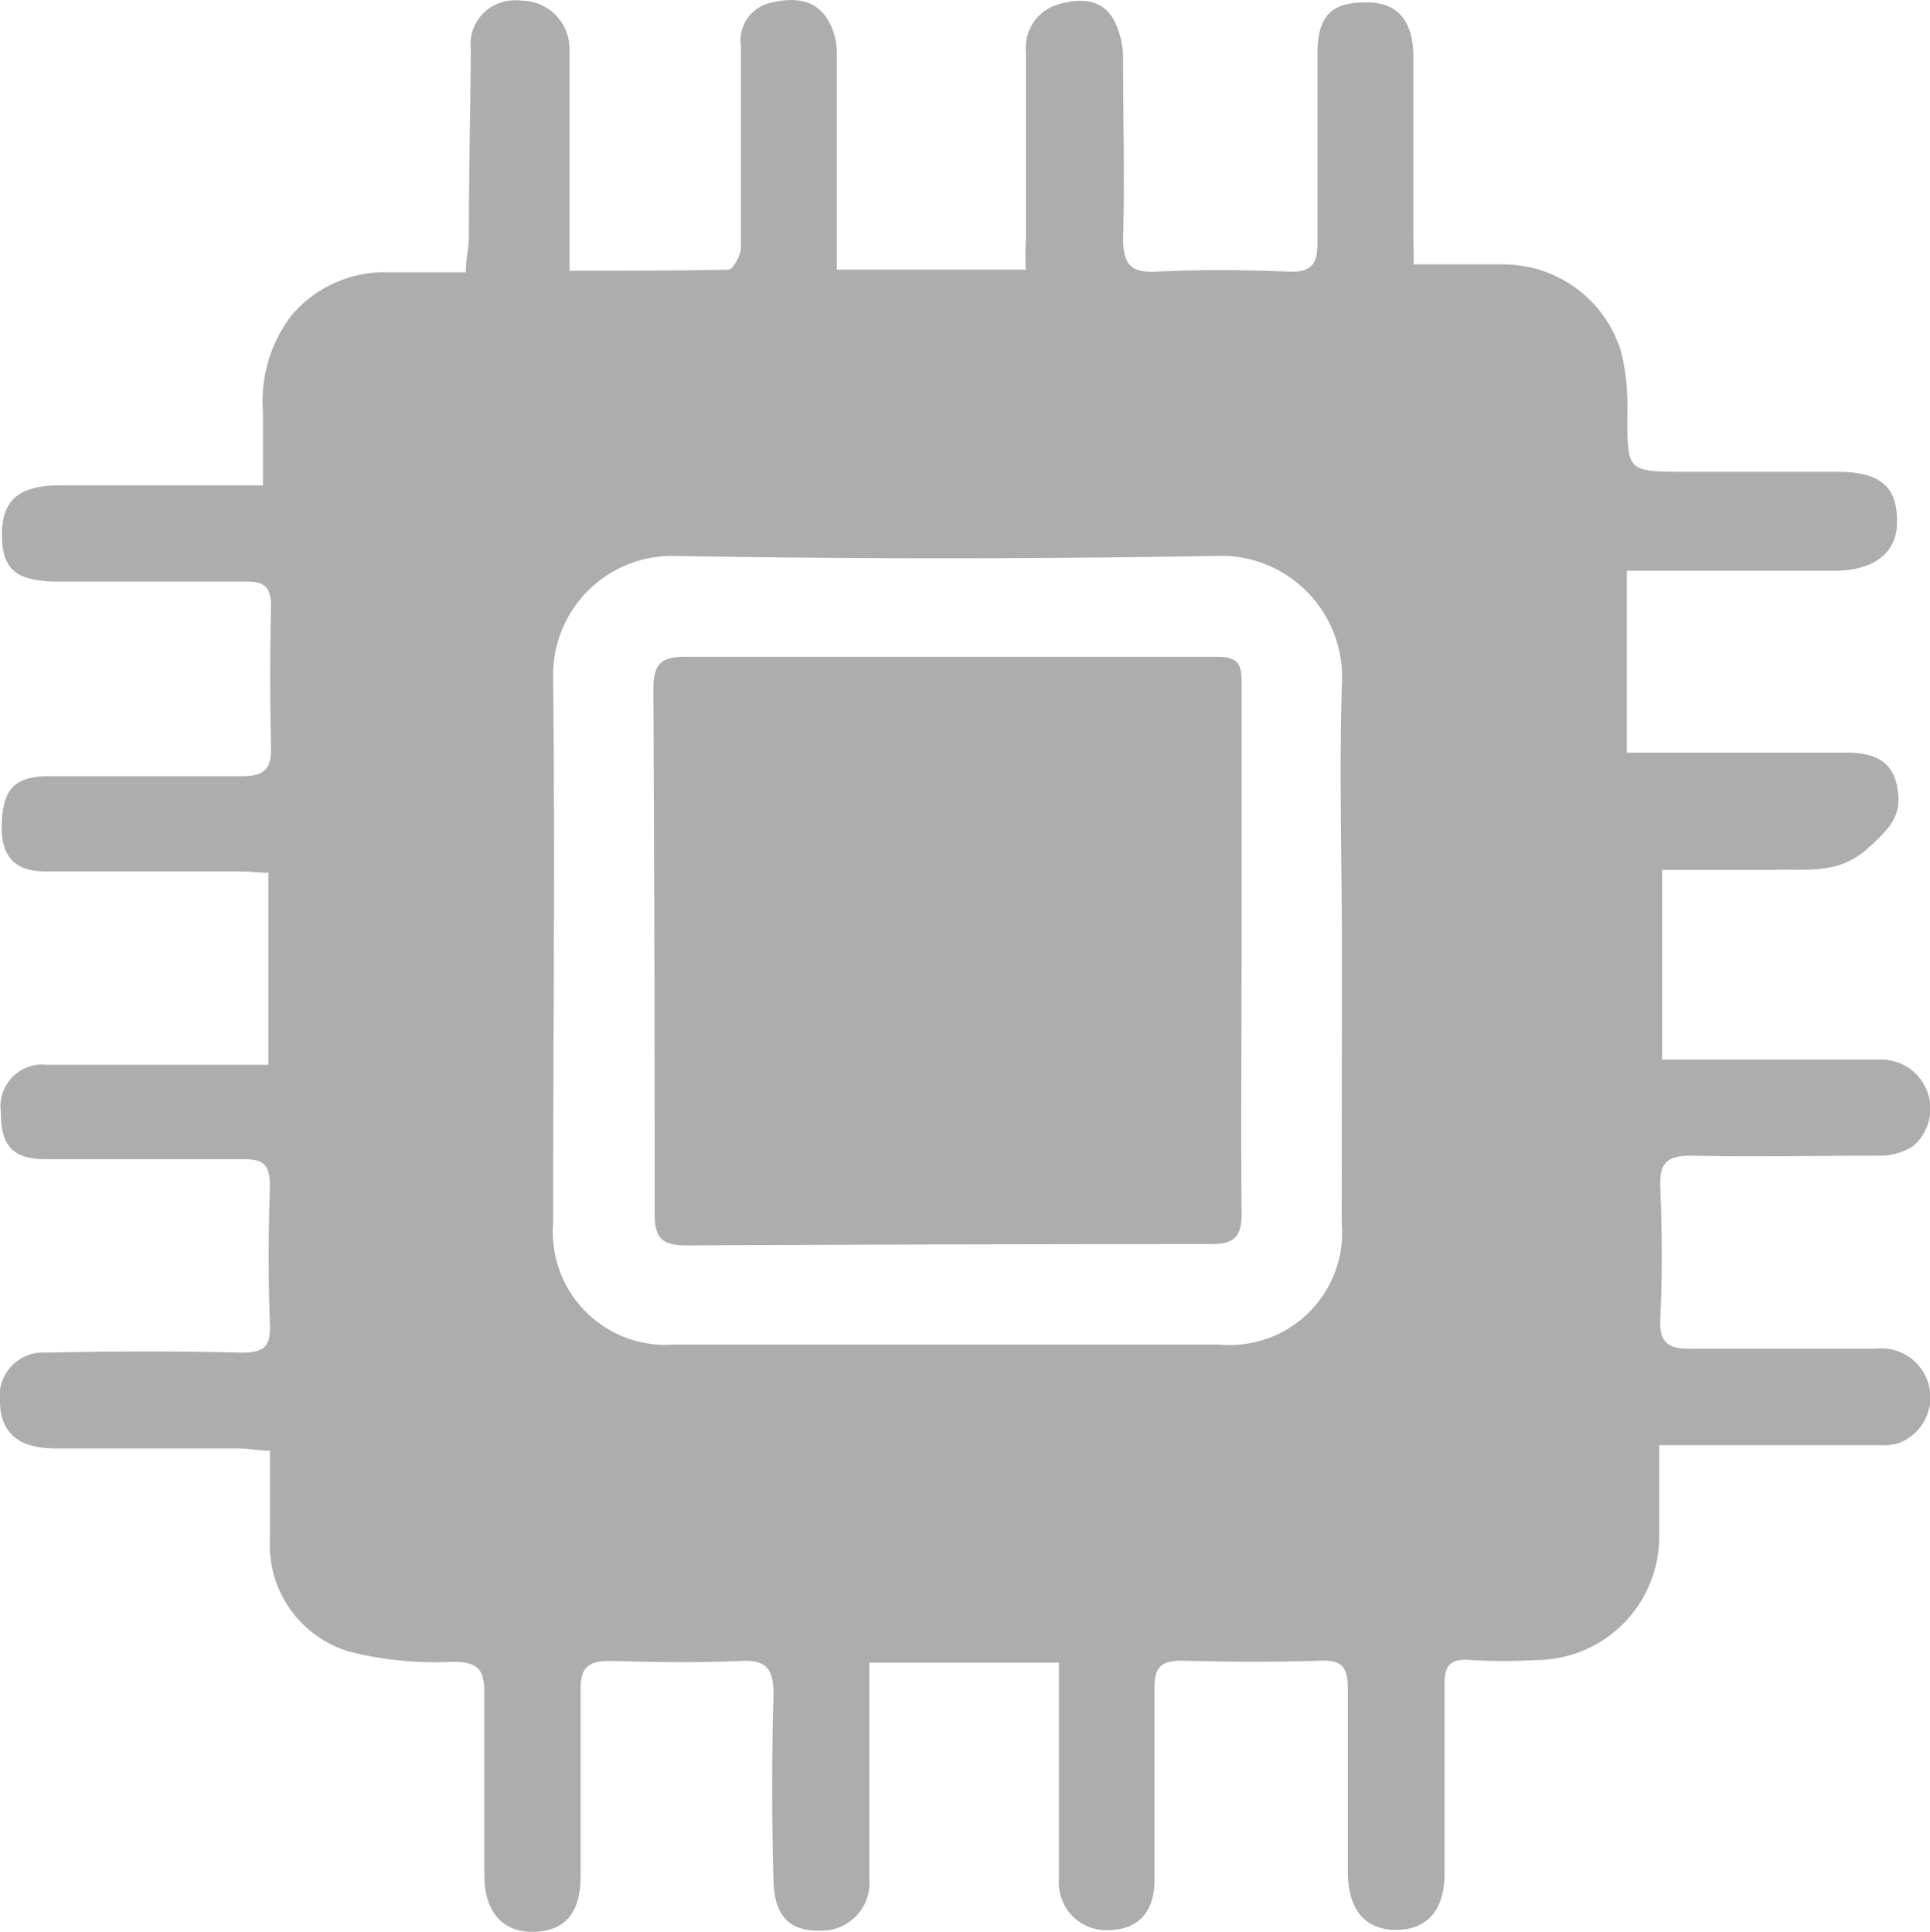 <svg id="Layer_1" data-name="Layer 1" xmlns="http://www.w3.org/2000/svg" viewBox="0 0 88.38 88.48"><defs><style>.cls-1{fill:#adadad;}</style></defs><path class="cls-1" d="M64.76,12.08h4.08a5.63,5.63,0,0,1,5.44,4.09A10.89,10.89,0,0,1,74.54,19c0,2.58,0,2.57,2.66,2.58h7c2.34,0,2.71,1.08,2.69,2.37s-1,2.16-2.86,2.16H74.52v8.33h10c1.08,0,2.11.22,2.37,1.53s-.25,1.87-1.32,2.84c-1.37,1.25-2.85.94-4.34,1h-5.1v8.69h10.1a2.25,2.25,0,0,1,1.35,4A2.91,2.91,0,0,1,86,52.9c-2.85,0-5.69.07-8.54,0-1.14,0-1.45.36-1.41,1.45.08,2,.1,4,0,6-.06,1.19.42,1.41,1.46,1.39h8.42A2.24,2.24,0,0,1,87,66.05a2.34,2.34,0,0,1-.87.11H76v4.18A5.65,5.65,0,0,1,70.35,76a25,25,0,0,1-3,0c-.92-.08-1.19.25-1.18,1.14v8.66c0,1.66-.81,2.55-2.2,2.56s-2.22-.87-2.23-2.65V77.31c0-.88-.2-1.32-1.21-1.28-2.13.07-4.26.06-6.37,0-.94,0-1.28.27-1.27,1.24,0,2.93,0,5.85,0,8.78,0,1.5-.75,2.3-2.1,2.32a2.17,2.17,0,0,1-2.28-2.06,2.81,2.81,0,0,1,0-.29v-9.9H39.83V86a2.2,2.2,0,0,1-2,2.39H37.7c-1.47.07-2.22-.6-2.26-2.28q-.12-4.27,0-8.54c0-1.11-.27-1.59-1.49-1.53-2,.09-4,.06-6,0-1,0-1.35.32-1.34,1.29V85.9c0,1.69-.73,2.53-2.18,2.55s-2.22-1-2.23-2.54V77.49c0-1.13-.36-1.4-1.44-1.41A16,16,0,0,1,16,75.61a5.09,5.09,0,0,1-3.62-5.1v-4.1c-.5,0-1-.1-1.42-.1H2.57c-1.71,0-2.52-.73-2.55-2.1a2,2,0,0,1,2.14-2.29c3-.07,5.93-.08,8.9,0,1,0,1.36-.22,1.32-1.27-.08-2.13-.07-4.26,0-6.38,0-1-.34-1.22-1.26-1.21h-9c-1.54,0-2.06-.63-2.06-2.15a1.92,1.92,0,0,1,1.65-2.17,1.85,1.85,0,0,1,.47,0H12.31v-8.8c-.45,0-.88-.06-1.31-.06H2.1c-1.45,0-2.06-.73-2-2.22s.55-2.12,2.08-2.14h8.9c1,0,1.37-.29,1.35-1.29q-.07-3.26,0-6.51c0-.85-.3-1.12-1.12-1.11H2.77c-2,0-2.64-.53-2.66-2.1s.71-2.3,2.61-2.31h9.34v-3.4a6.45,6.45,0,0,1,1.29-4.36,5.58,5.58,0,0,1,4.4-2h3.6c0-.57.13-1.07.14-1.57,0-2.89.07-5.77.09-8.66A2,2,0,0,1,23.36,0a2,2,0,0,1,.55,0A2.21,2.21,0,0,1,26.1,2.23a.71.71,0,0,0,0,.14v10c2.49,0,4.89,0,7.28-.05.21,0,.57-.68.57-1V2.1a1.77,1.77,0,0,1,1.35-2C36.37-.16,37.41-.1,38,1a3,3,0,0,1,.34,1.43v9.89H47A9.07,9.07,0,0,1,47,11V2.38A2.08,2.08,0,0,1,48.38.2c.92-.29,2-.37,2.6.6a3.82,3.82,0,0,1,.47,1.9c0,2.73.08,5.46,0,8.18,0,1.22.36,1.6,1.57,1.53,2-.1,4-.08,6,0,1.09.05,1.33-.39,1.33-1.31V2.44C60.35.67,61,.06,62.64.08c1.37,0,2.1.85,2.1,2.48v8.06ZM61.47,43.53c0-4.08-.13-8.18,0-12.26a5.56,5.56,0,0,0-5.25-5.84H55.7q-12.45.22-24.89,0a5.45,5.45,0,0,0-5.46,5.46V31c.09,8.35,0,16.69,0,25a5.17,5.17,0,0,0,4.74,5.55,4.82,4.82,0,0,0,.76,0h25a5.15,5.15,0,0,0,5.61-4.66,5.29,5.29,0,0,0,0-.89Z" transform="translate(-0.02 0.03)"/><path class="cls-1" d="M56.88,55.58c0,1-.32,1.37-1.37,1.37q-12,0-24.07.06C30.38,57,30,56.73,30,55.59q0-12-.06-24.07c0-1.11.33-1.47,1.42-1.47H55.76c1,0,1.12.38,1.12,1.22V43.42C56.88,47.47,56.83,51.52,56.88,55.58Z" transform="translate(-0.02 0.03)"/></svg>